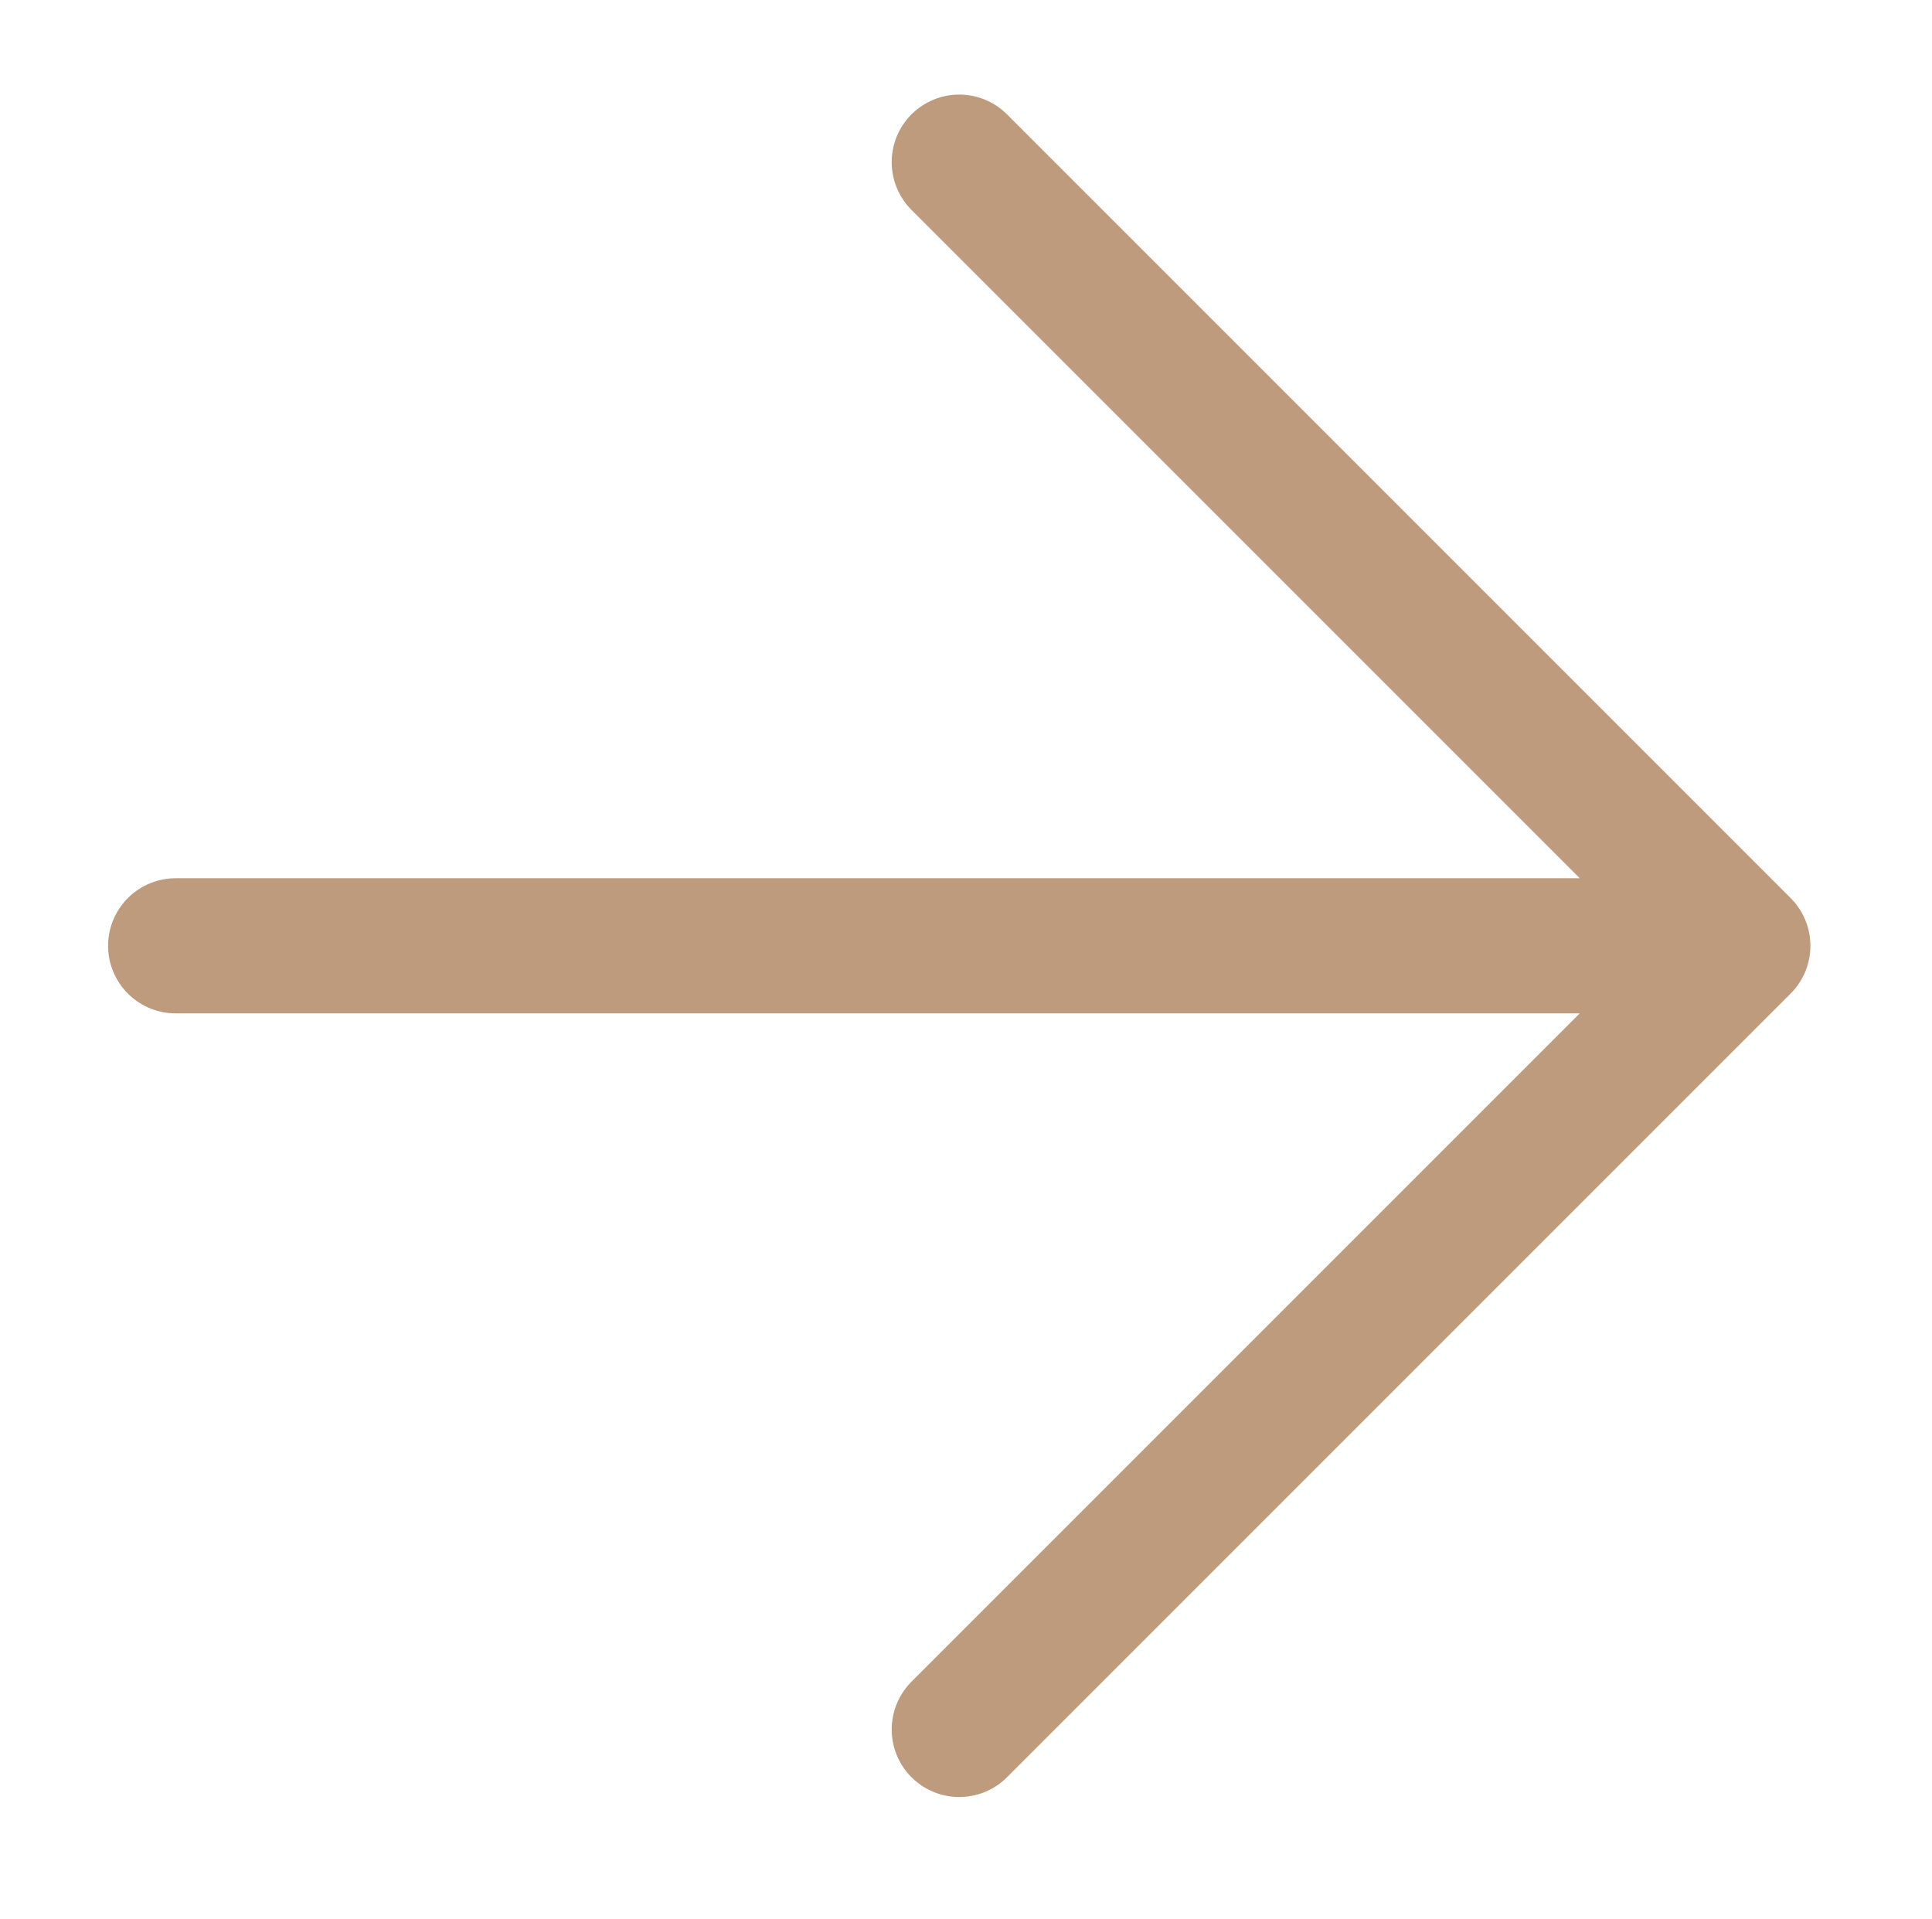 <?xml version="1.0" encoding="UTF-8"?>
<svg id="Layer_1" xmlns="http://www.w3.org/2000/svg" version="1.1" viewBox="0 0 14.3 14.2">
  <!-- Generator: Adobe Illustrator 29.5.1, SVG Export Plug-In . SVG Version: 2.1.0 Build 141)  -->
  <defs>
    <style>
      .st0 {
        fill: none;
        stroke: #be9b7d;
        stroke-linecap: round;
        stroke-linejoin: round;
      }
    </style>
  </defs>
  <path class="st0" d="M1.3,7h11.6M12.9,7L7.1,1.2M12.9,7l-5.8,5.8"/>
</svg>